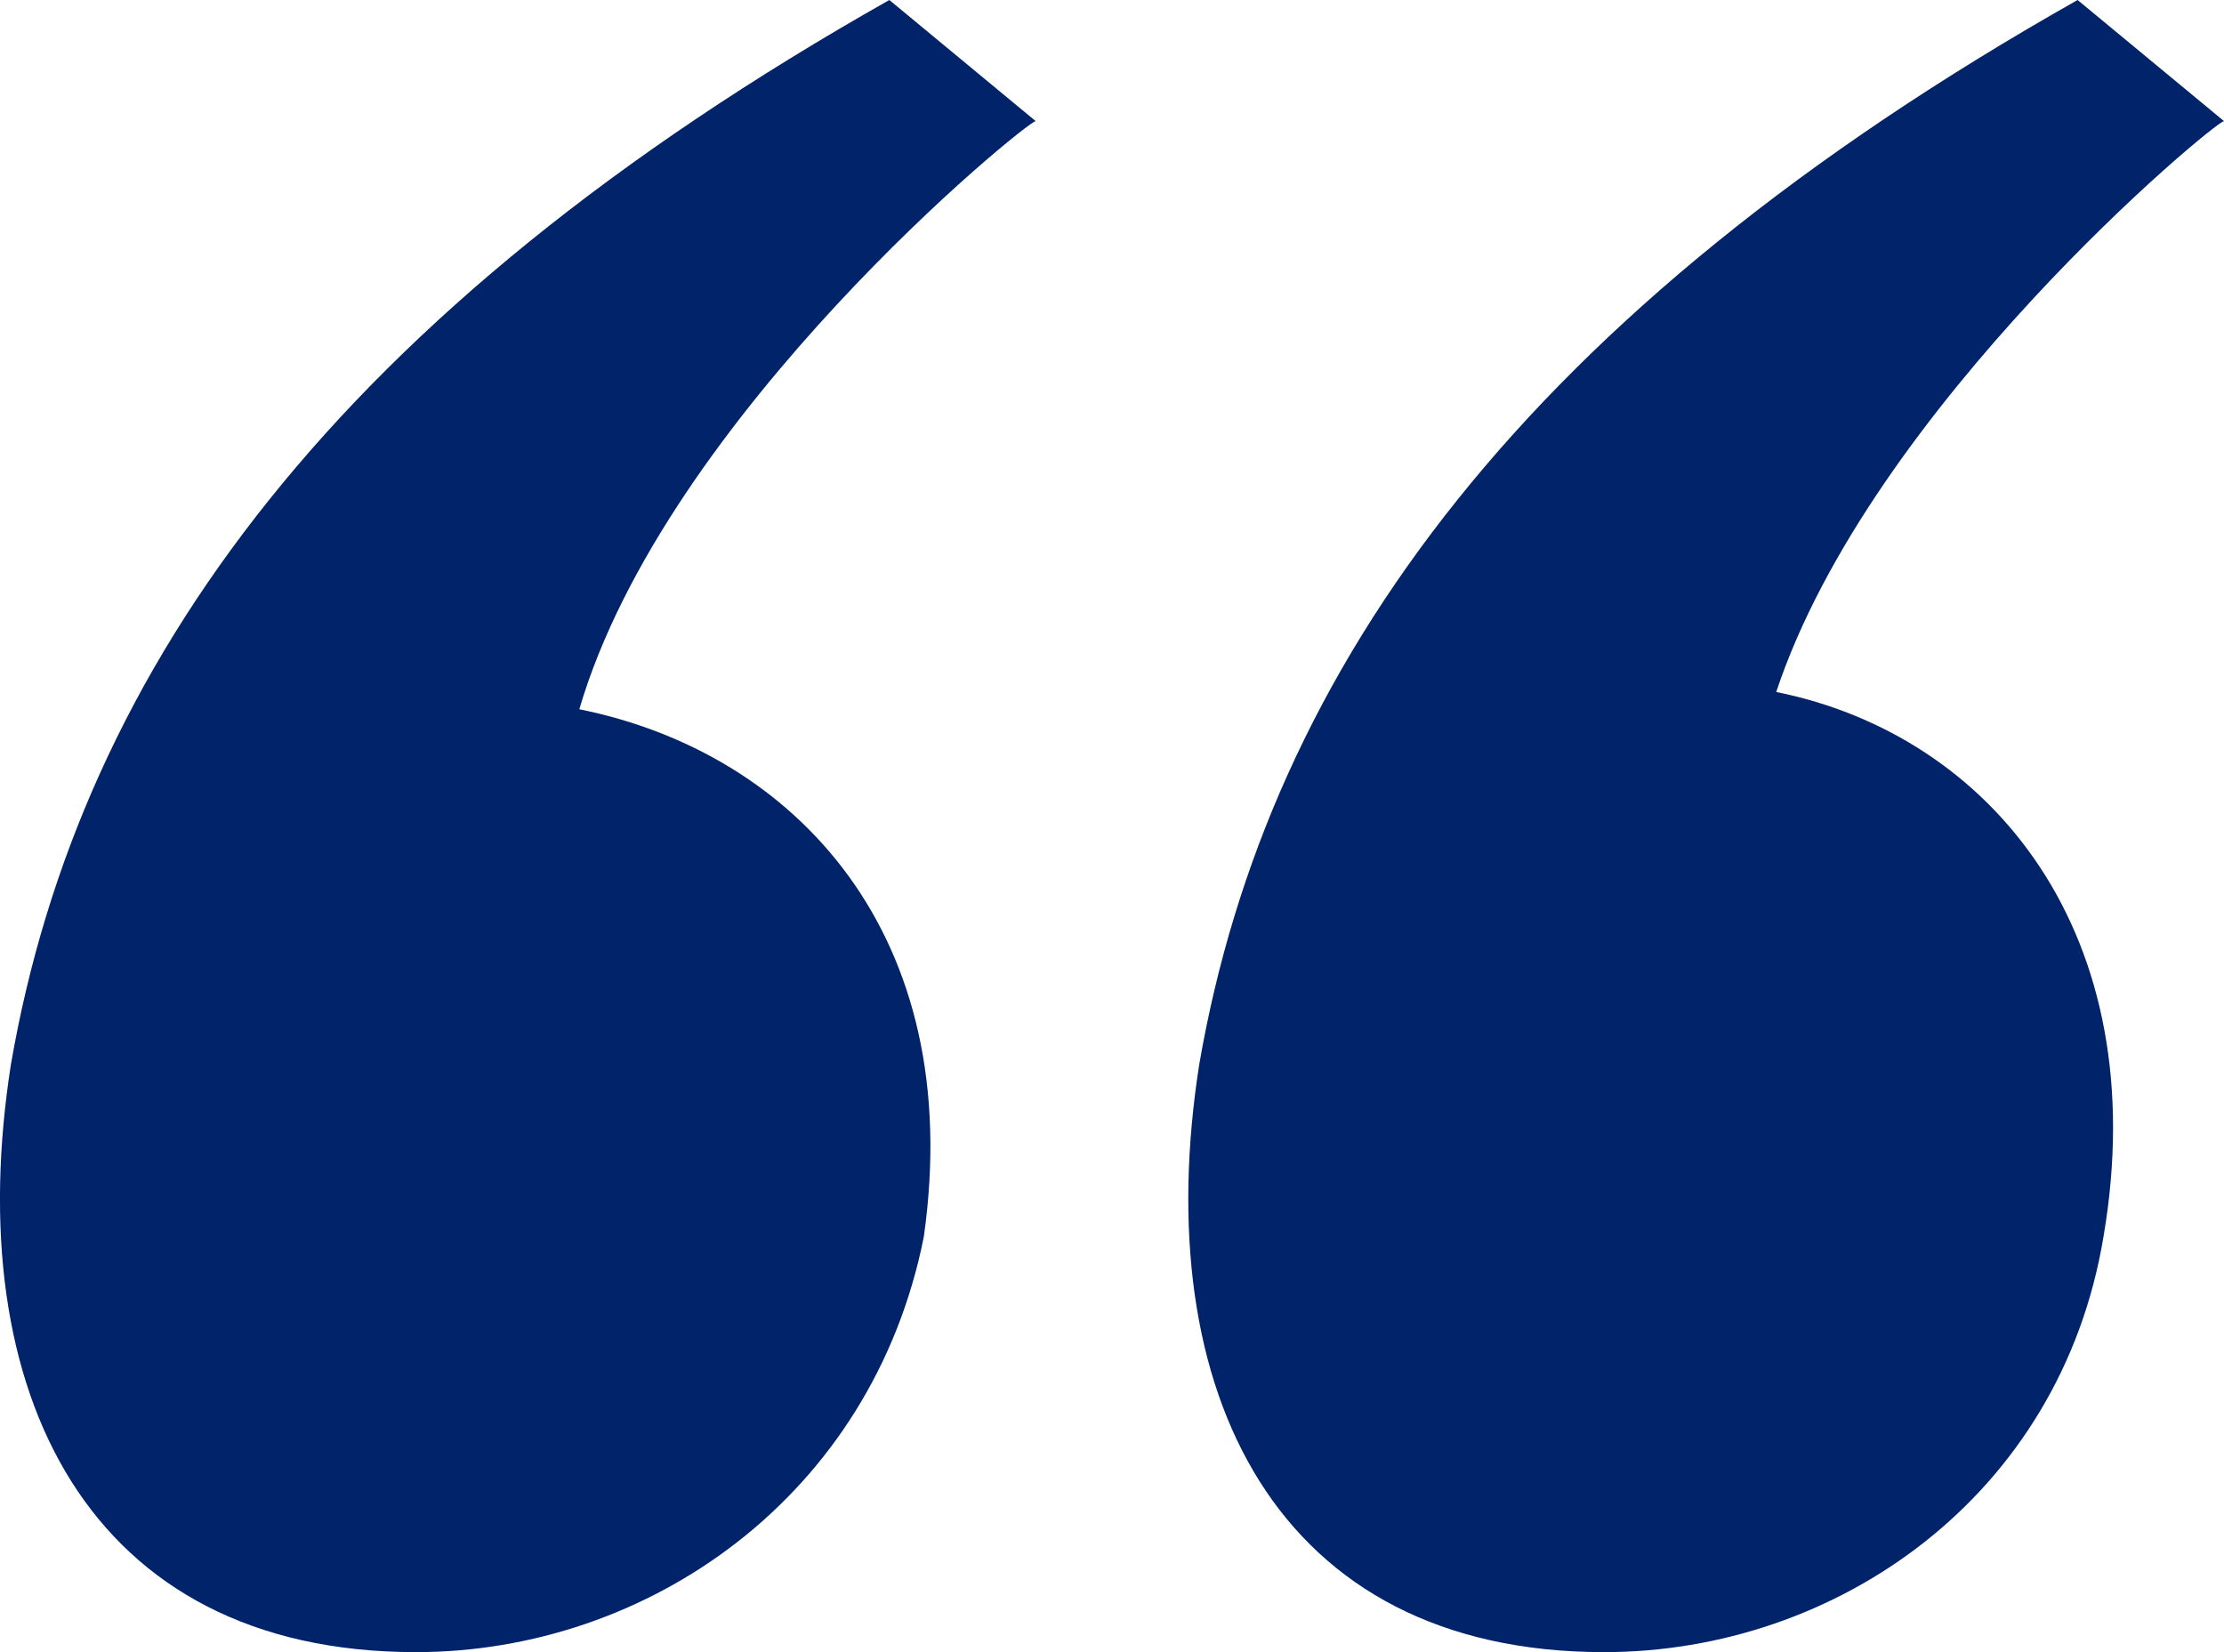 <?xml version="1.0" encoding="UTF-8"?> <svg xmlns="http://www.w3.org/2000/svg" width="35" height="26" viewBox="0 0 35 26" fill="none"><path d="M16.299 1.906L13.996 0C5.323 4.901 1.258 10.482 0.173 16.744C-0.64 21.916 1.393 26 6.543 26C10.201 26 13.725 23.55 14.538 19.466C15.215 14.702 12.505 11.843 9.117 11.162C10.472 6.534 16.164 1.906 16.299 1.906ZM27.953 10.89C29.444 6.398 34.864 1.906 35 1.906L32.696 0C24.023 4.901 19.958 10.482 18.874 16.744C18.061 21.916 20.094 26 25.243 26C28.902 26 32.425 23.55 33.103 19.466C33.916 14.702 31.341 11.571 27.953 10.89Z" fill="#00236A"></path></svg> 